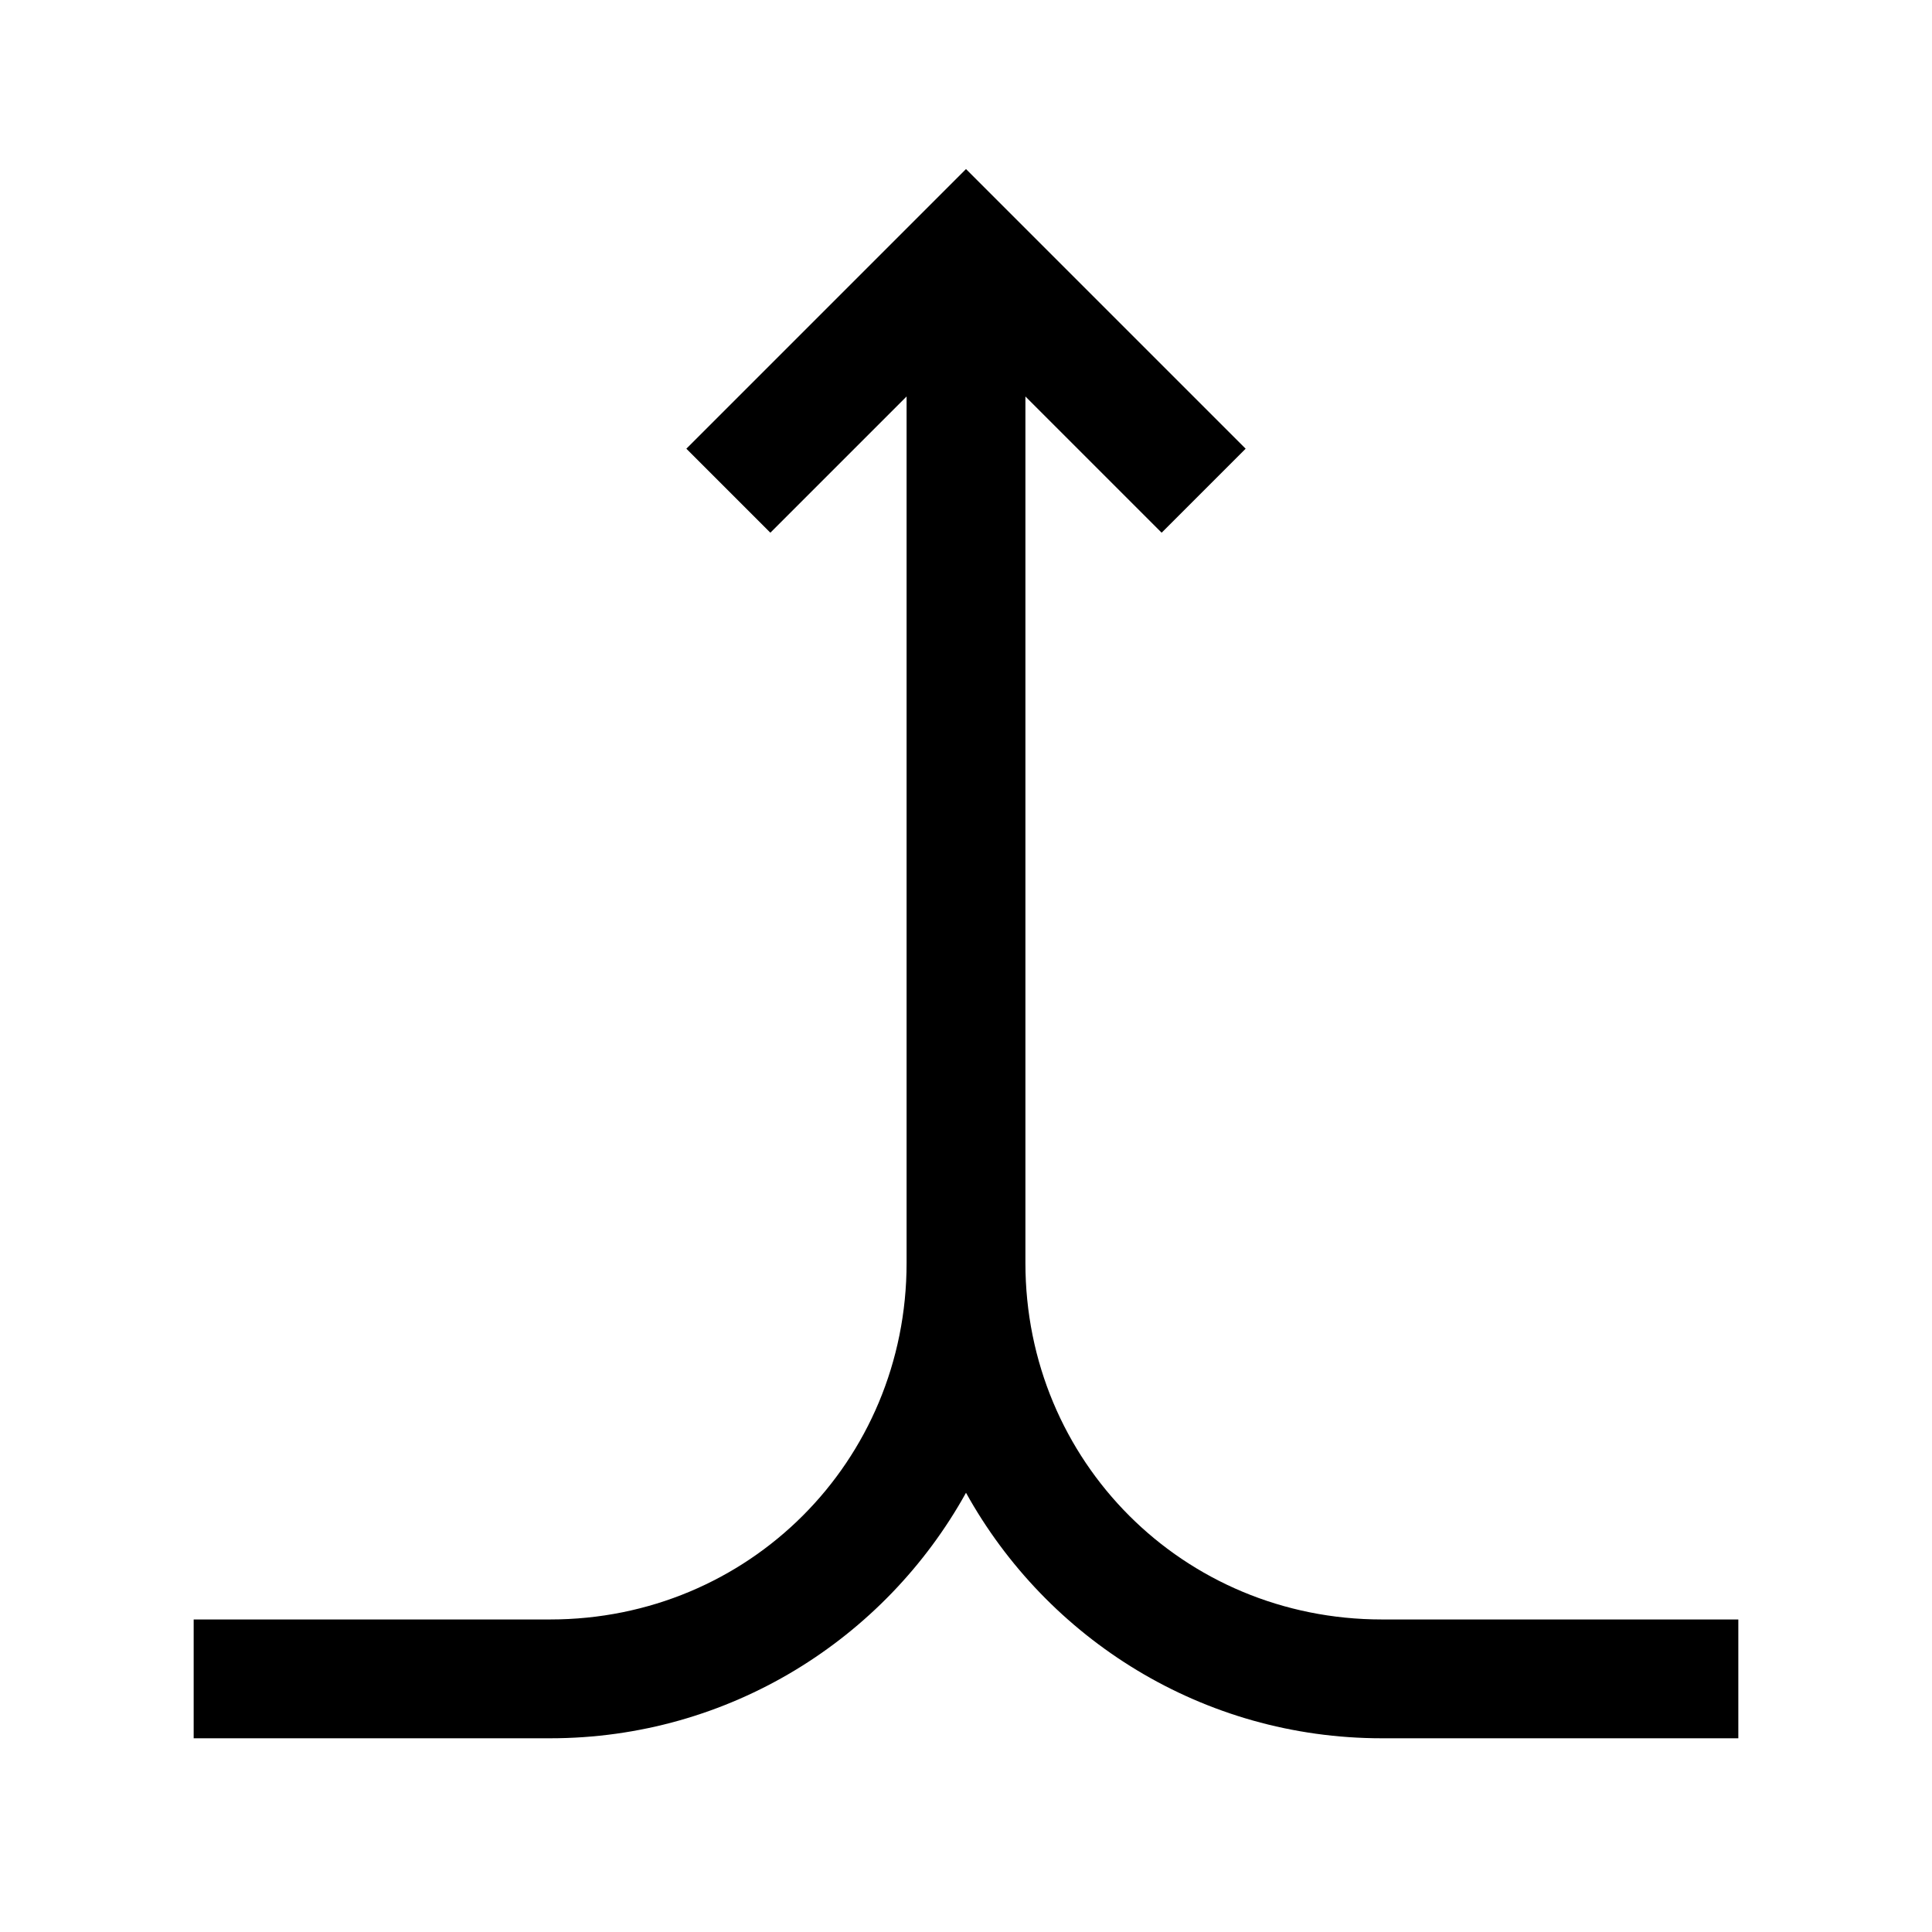 <?xml version="1.0" encoding="UTF-8"?>
<!-- Uploaded to: ICON Repo, www.iconrepo.com, Generator: ICON Repo Mixer Tools -->
<svg fill="#000000" width="800px" height="800px" version="1.1" viewBox="144 144 512 512" xmlns="http://www.w3.org/2000/svg">
 <path d="m400 188.8-74.109 74.109 22.262 22.262 36.102-36.102v229.64c0 52.605-41.859 94.465-94.465 94.465h-94.465v31.488h94.465c47.426 0 88.727-26.293 110.21-65.066 21.484 38.773 62.785 65.066 110.21 65.066h94.465v-31.488h-94.465c-52.605 0-94.465-41.859-94.465-94.465v-229.64l36.102 36.102 22.262-22.262z"/>
</svg>